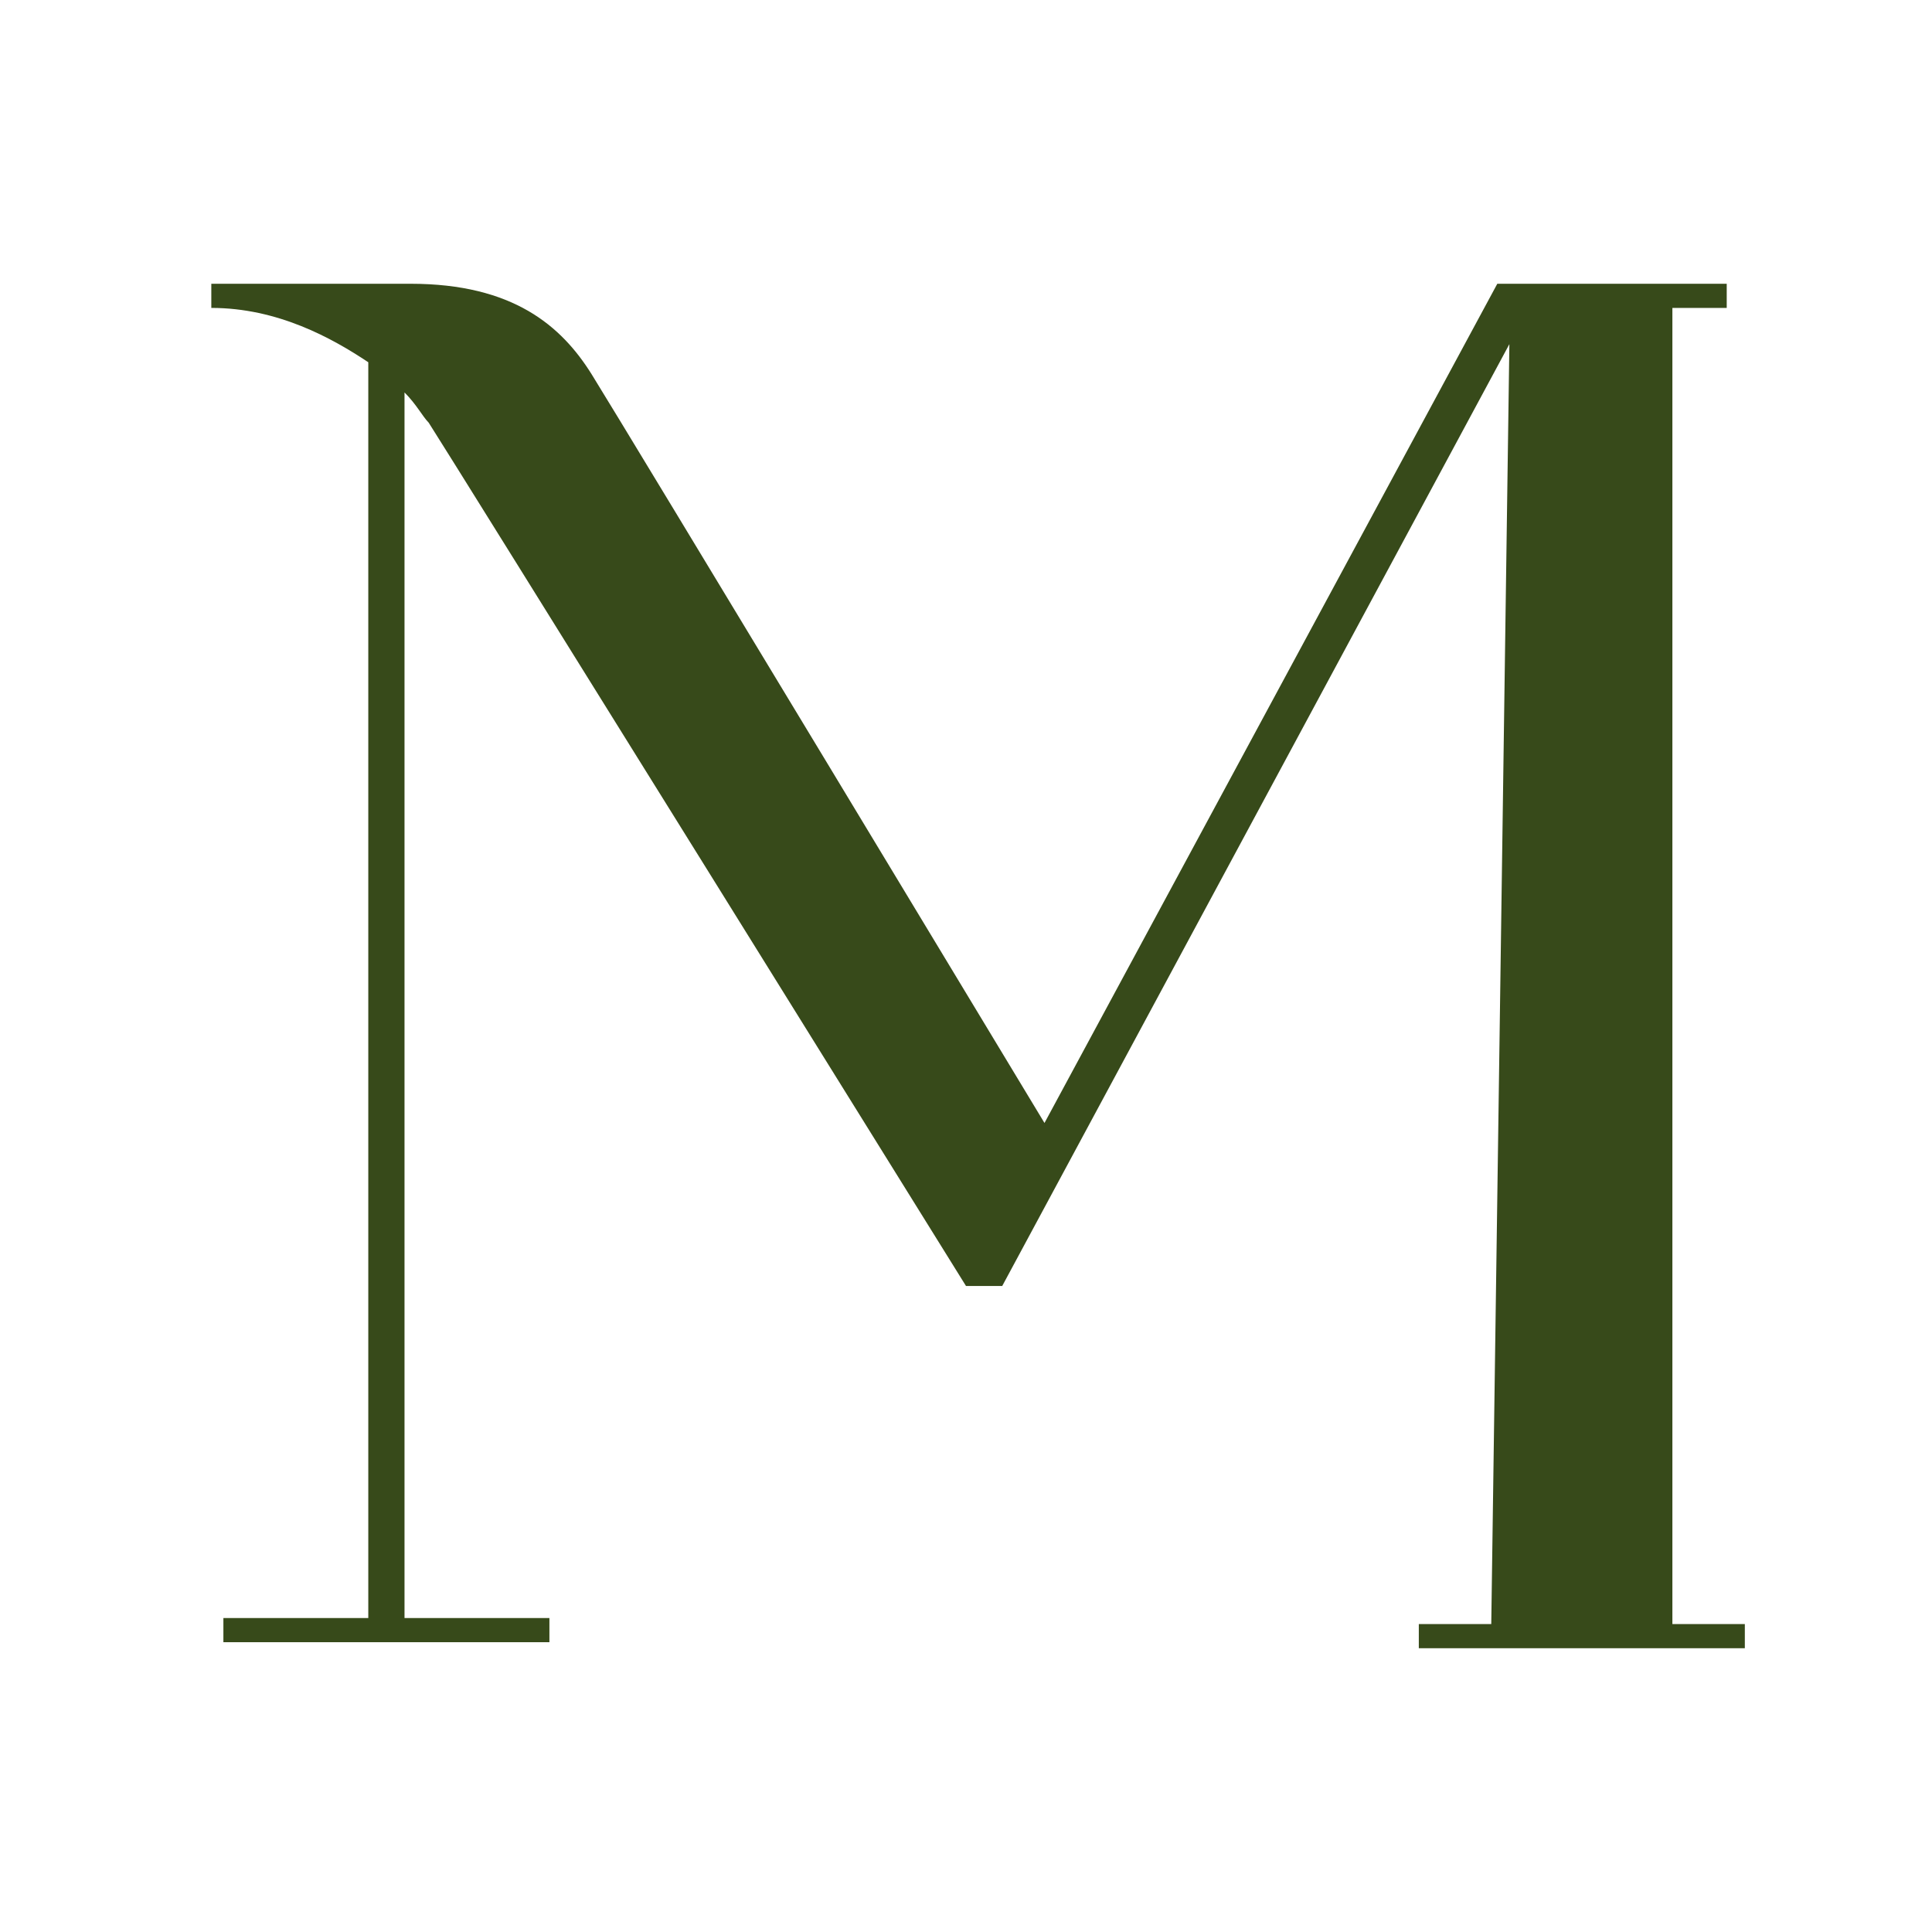<?xml version="1.0" encoding="UTF-8"?> <svg xmlns="http://www.w3.org/2000/svg" id="_Слой_1" data-name="Слой_1" version="1.1" viewBox="0 0 32 32"><defs><style> .st0 { fill: #374a1a; } </style></defs><path class="st0" d="M28.6,5.1v-.4h-3.8l-7.5,13.9s-7-11.6-7.5-12.4c-.5-.8-1.3-1.5-3-1.5s-3.3,0-3.3,0c0,0,0,0,0,.4,1.1,0,2,.5,2.6.9v20.8h-2.4v.4h5.4v-.4h-2.4V6.5c.2.2.3.4.4.5.2.3,8.9,14.3,8.9,14.3h.6l8.4-15.6-.3,21.2h-1.2v.4h5.4v-.4h-1.2V5.1h1.2Z"></path></svg> 